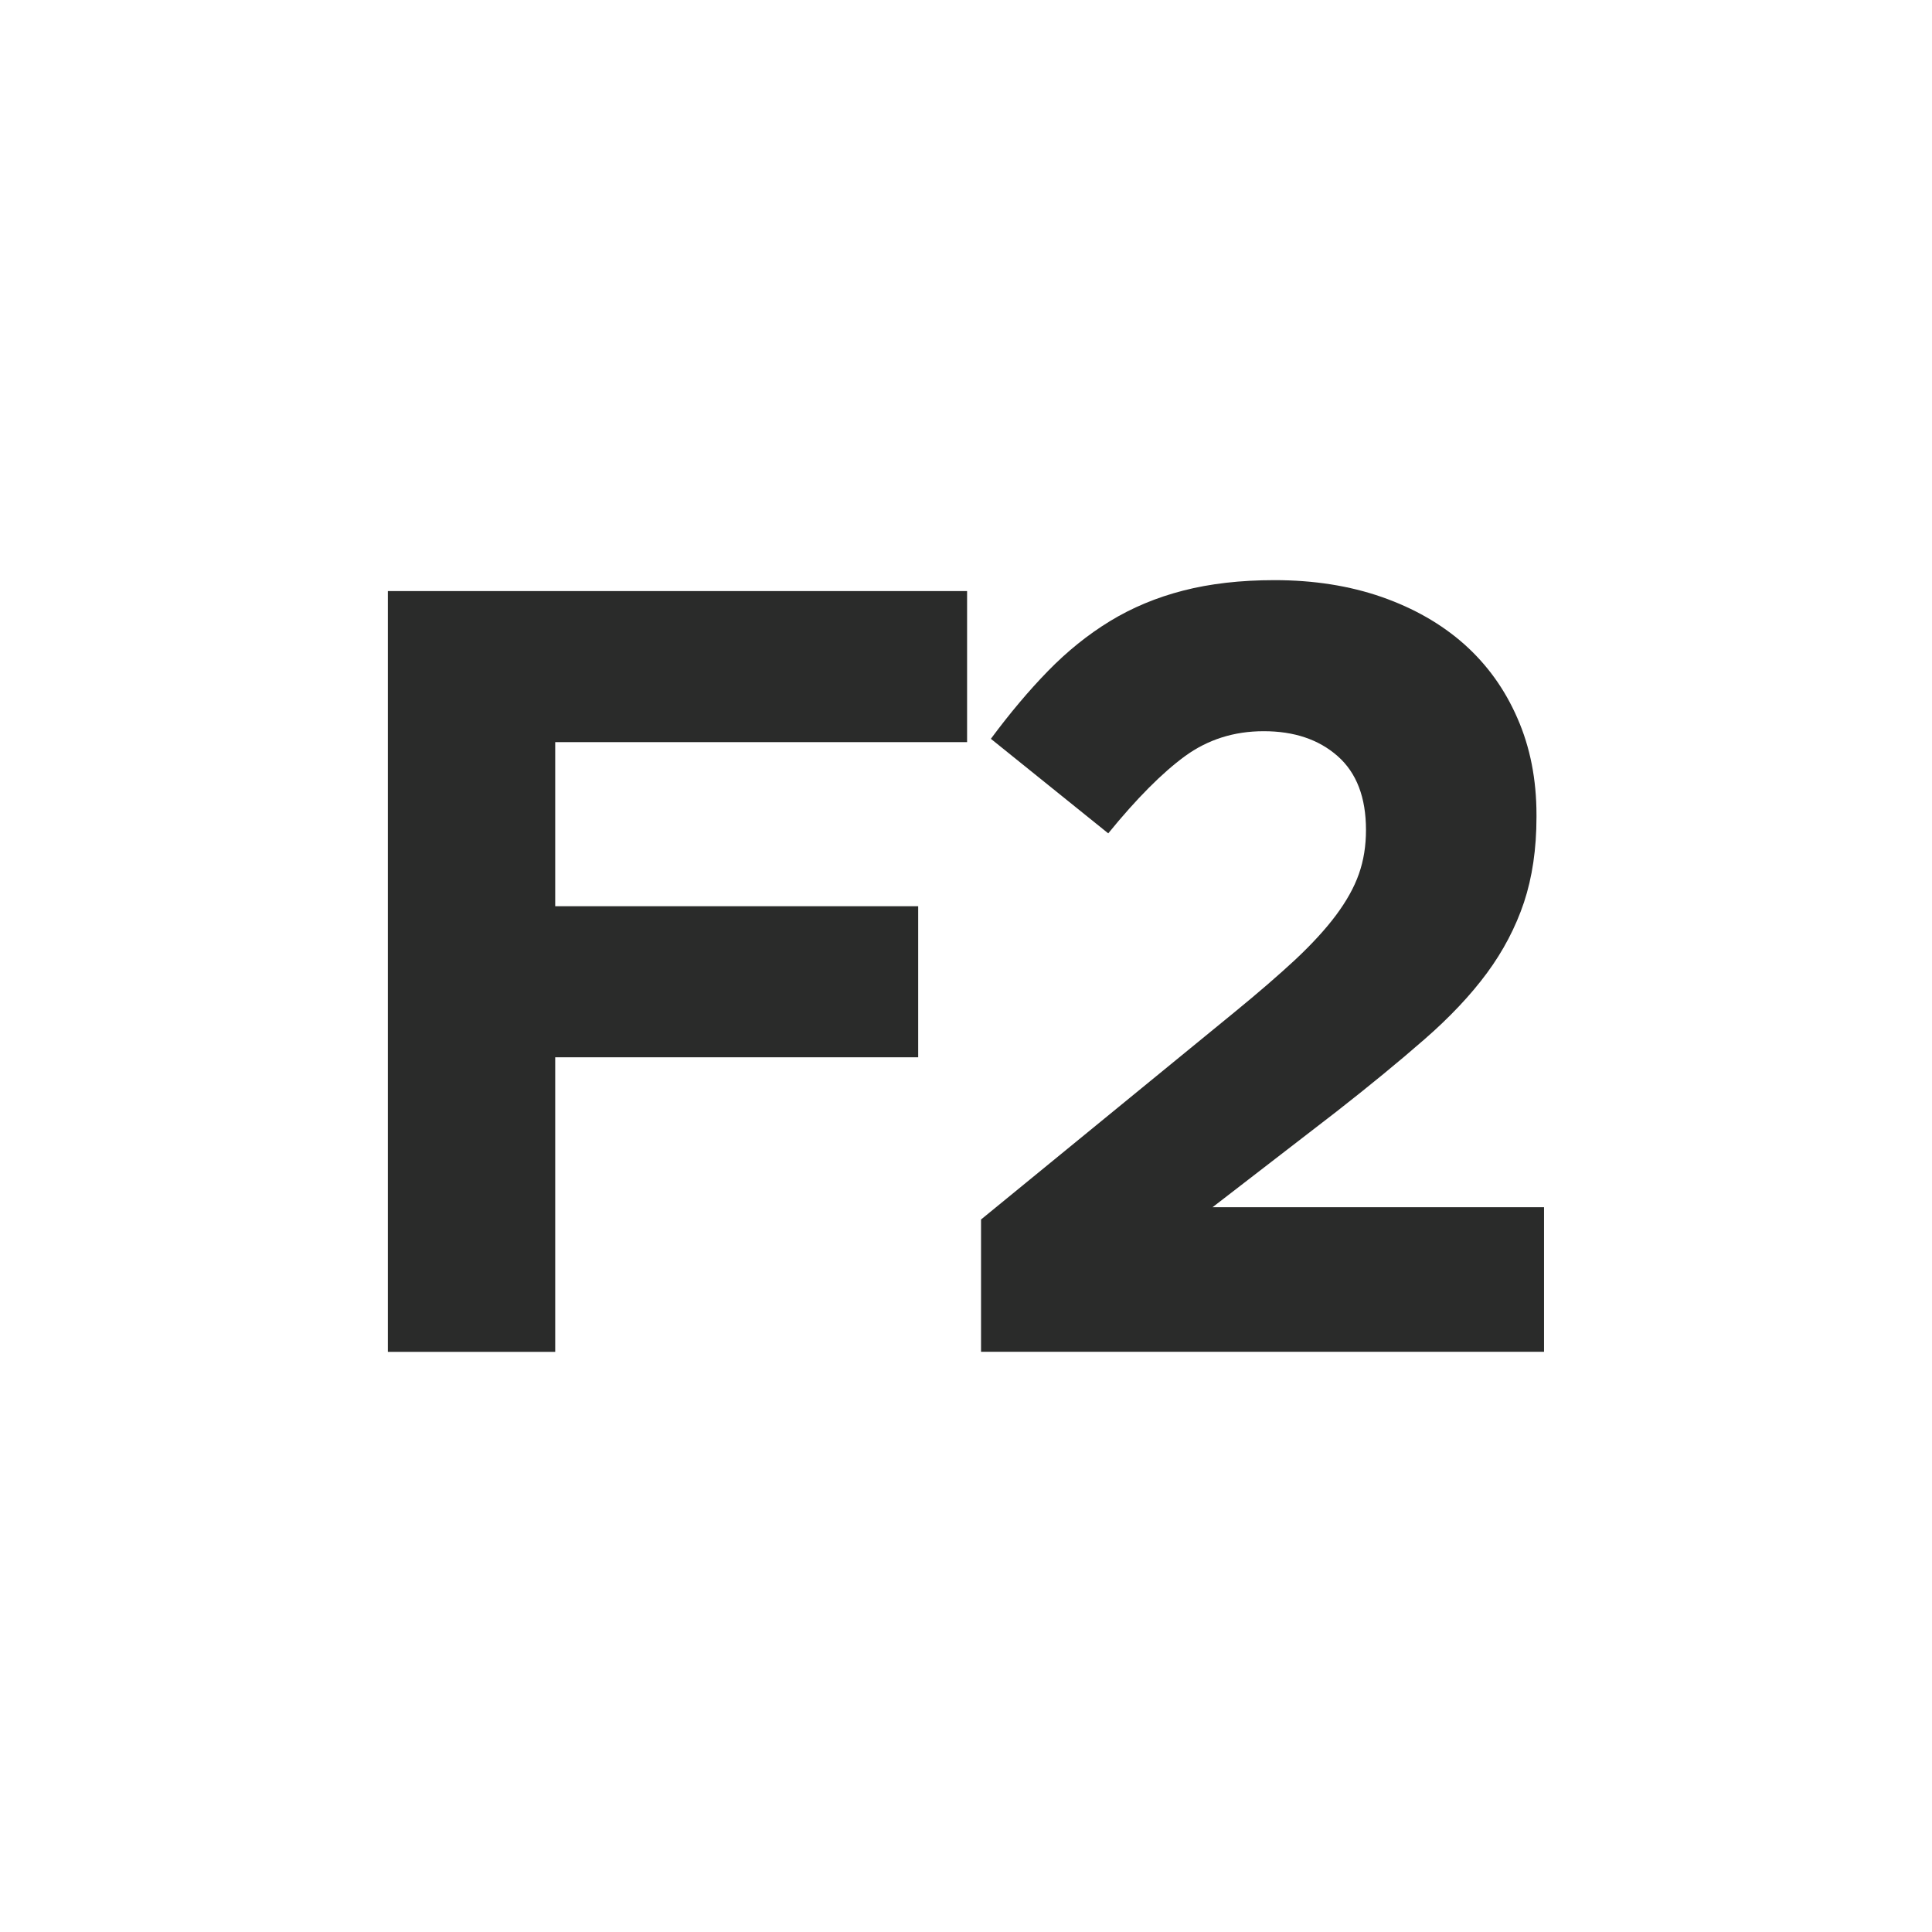 <?xml version="1.0" encoding="utf-8"?>
<!-- Generator: Adobe Illustrator 16.0.0, SVG Export Plug-In . SVG Version: 6.00 Build 0)  -->
<!DOCTYPE svg PUBLIC "-//W3C//DTD SVG 1.1//EN" "http://www.w3.org/Graphics/SVG/1.1/DTD/svg11.dtd">
<svg version="1.1" id="Layer_1" xmlns="http://www.w3.org/2000/svg" xmlns:xlink="http://www.w3.org/1999/xlink" x="0px" y="0px"
	 width="32px" height="32px" viewBox="0 0 32 32" enable-background="new 0 0 32 32" xml:space="preserve">
<g>
	<path fill="#2A2B2A" d="M6.424,9.79h9.594v2.502H9.196v2.718h6.012v2.502H9.196v4.879H6.424V9.79z"/>
	<path fill="#2A2B2A" d="M16.251,20.197l4.196-3.432c0.395-0.323,0.73-0.613,1.008-0.871c0.275-0.258,0.5-0.503,0.674-0.736
		c0.174-0.234,0.301-0.461,0.379-0.684c0.078-0.221,0.117-0.464,0.117-0.727c0-0.539-0.156-0.947-0.469-1.223
		s-0.721-0.413-1.225-0.413c-0.492,0-0.926,0.138-1.305,0.414c-0.377,0.276-0.801,0.702-1.27,1.278l-1.944-1.566
		c0.313-0.422,0.628-0.797,0.946-1.123s0.66-0.602,1.025-0.825c0.367-0.224,0.771-0.393,1.215-0.507
		c0.445-0.115,0.949-0.173,1.514-0.173c0.646,0,1.238,0.093,1.771,0.278c0.535,0.187,0.99,0.447,1.369,0.783
		c0.377,0.336,0.672,0.744,0.881,1.225c0.211,0.48,0.316,1.014,0.316,1.602v0.036c0,0.528-0.07,0.999-0.207,1.413
		c-0.139,0.414-0.344,0.805-0.613,1.17c-0.27,0.366-0.615,0.732-1.035,1.098c-0.42,0.367-0.906,0.766-1.457,1.197l-2.053,1.584h5.49
		v2.395h-9.325V20.197z"/>
</g>
</svg>
